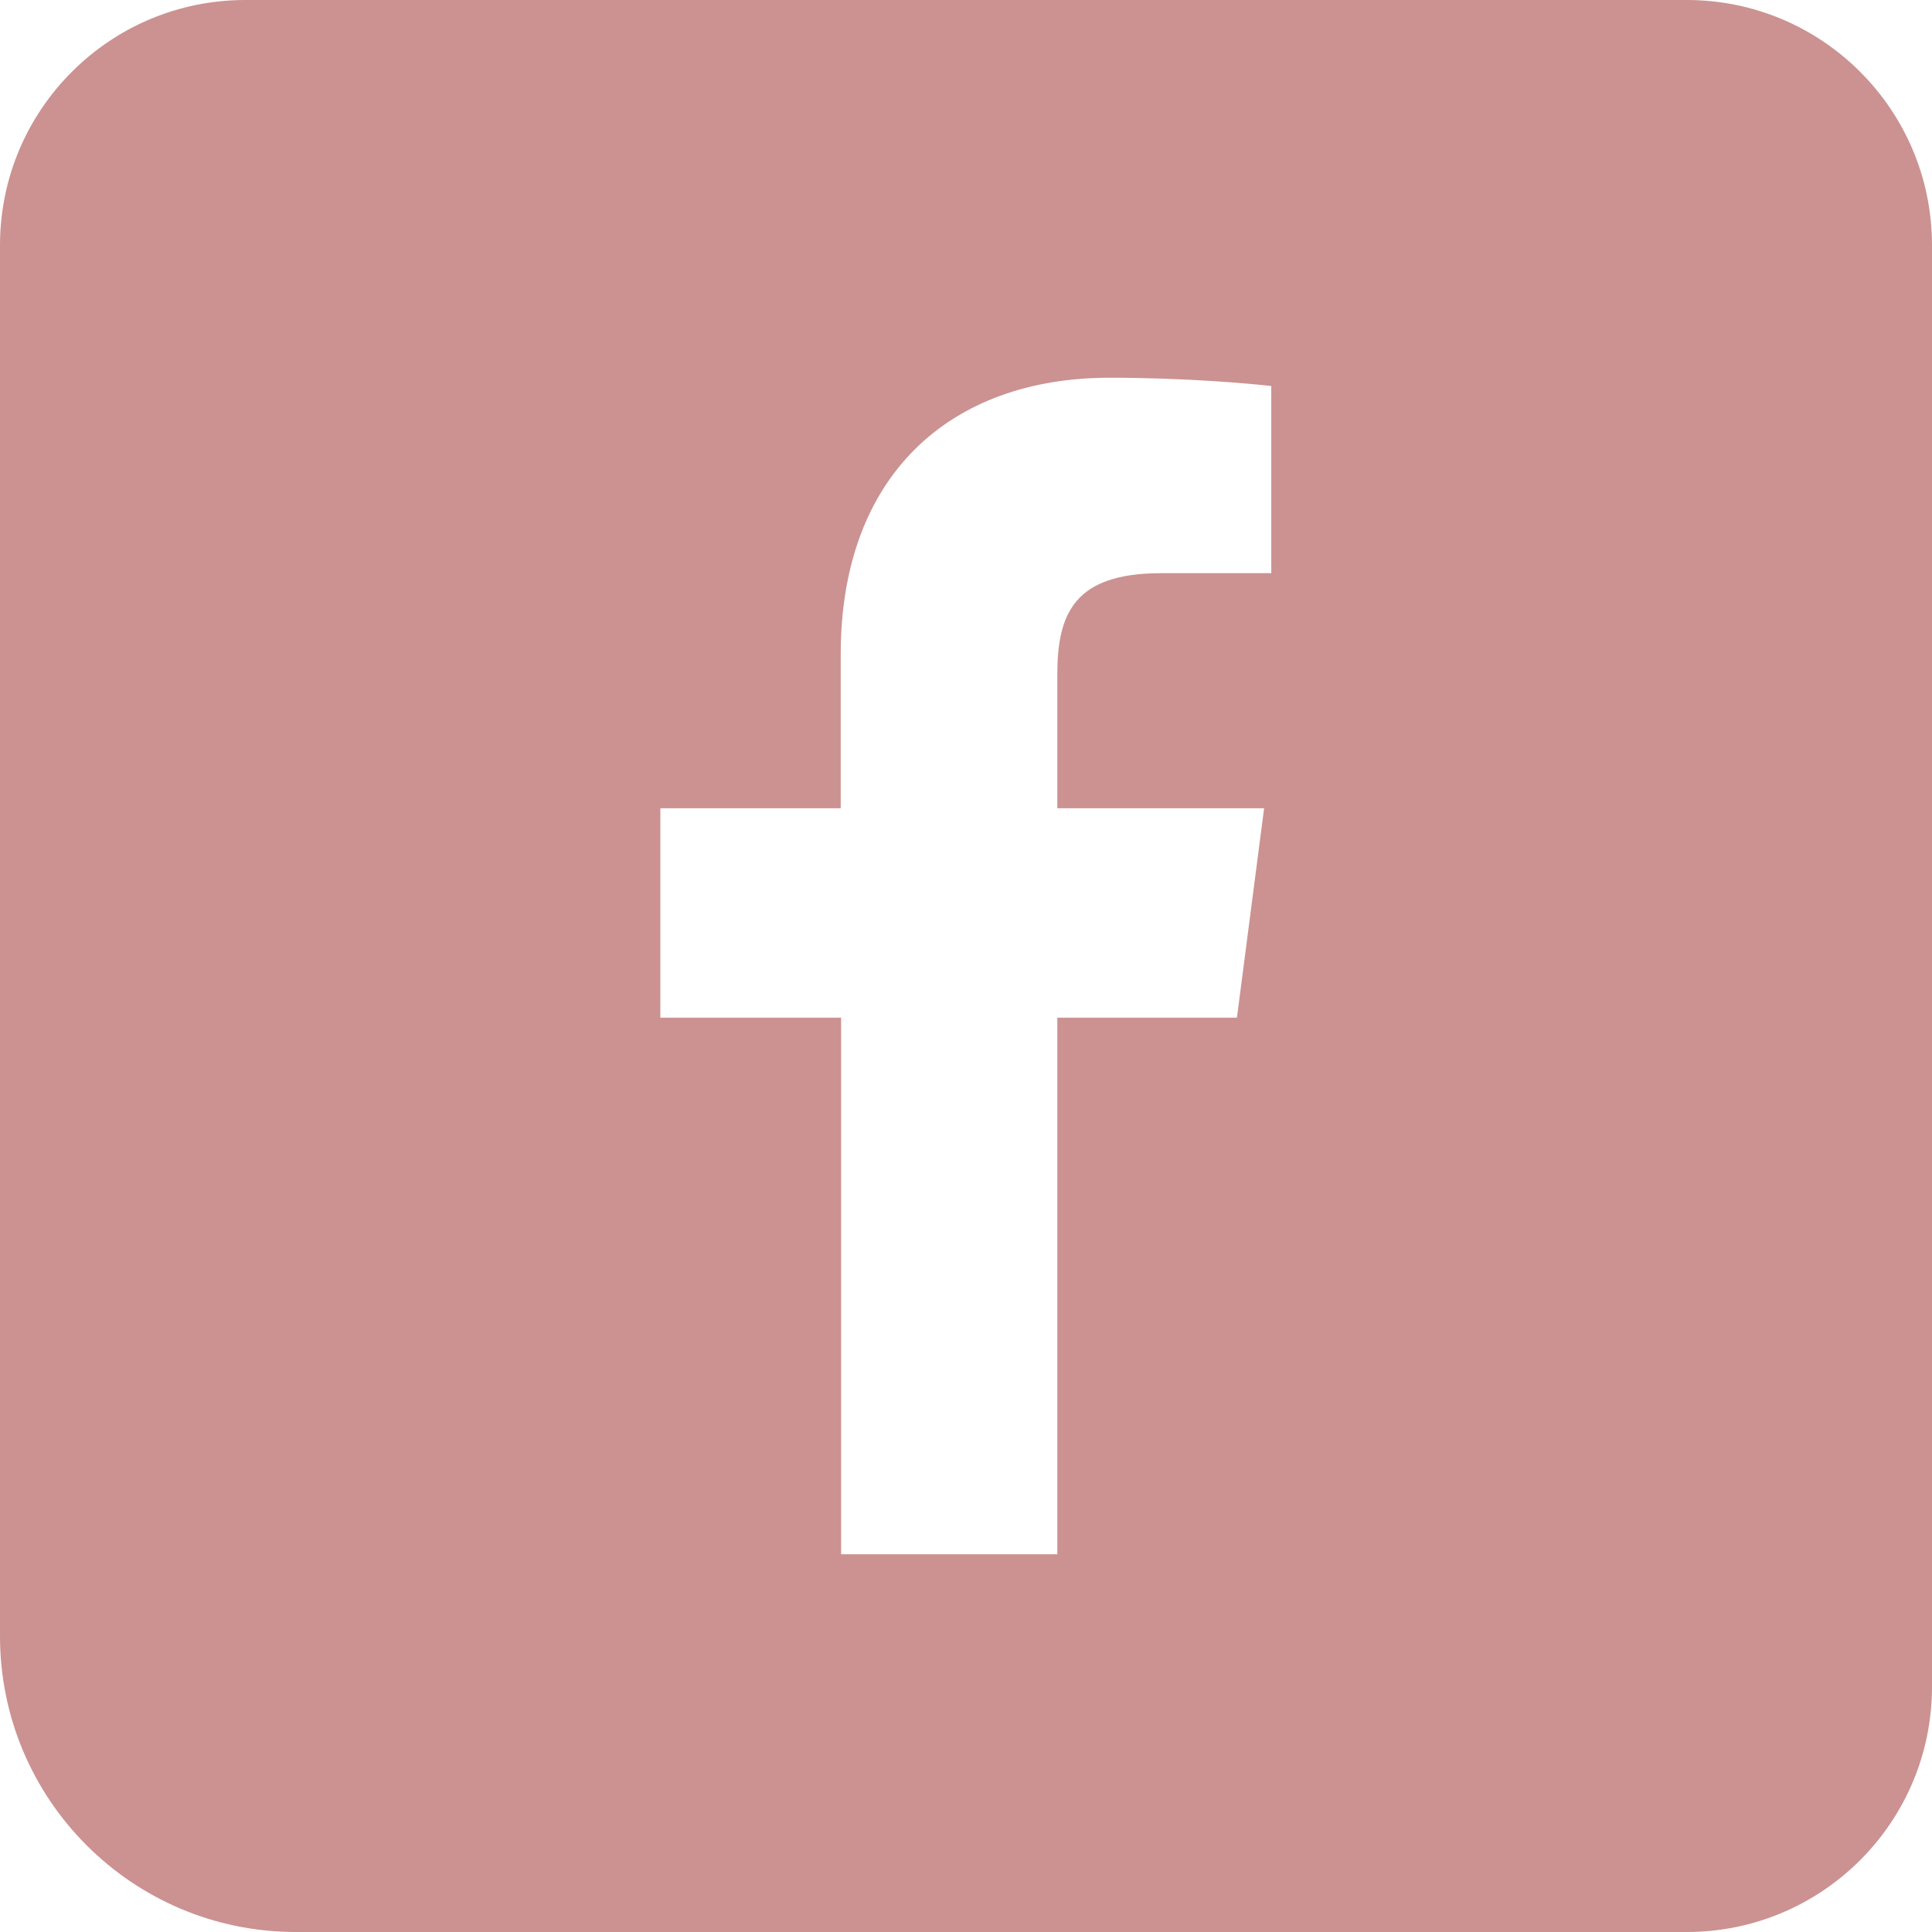 <?xml version="1.0" encoding="utf-8"?>
<!-- Generator: Adobe Illustrator 25.0.1, SVG Export Plug-In . SVG Version: 6.00 Build 0)  -->
<svg version="1.1" id="svg5" xmlns:svg="http://www.w3.org/2000/svg"
	 xmlns="http://www.w3.org/2000/svg" xmlns:xlink="http://www.w3.org/1999/xlink" x="0px" y="0px" viewBox="0 0 512 512"
	 style="enable-background:new 0 0 512 512;" xml:space="preserve">
<style type="text/css">
	.st0{fill:#cb9291;}
</style>
<path class="st0" d="M447,0H65C29.1,0,0,29.1,0,65v368.6C0,476.9,35.1,512,78.4,512H447c35.9,0,65-29.1,65-65V65
	C512,29.1,482.9,0,447,0z M337,151.9h-29.3c-23.1,0-27.5,10.8-27.5,26.9v35.4H335l-7.2,55.5h-47.6v142v0.2h-57.3V269.7H175v-55.5
	h47.8v-40.8c0-47.4,28.9-73.3,71.3-73.3c20.3,0,37.6,1.6,42.8,2.2v49.6H337z"/>
</svg>
